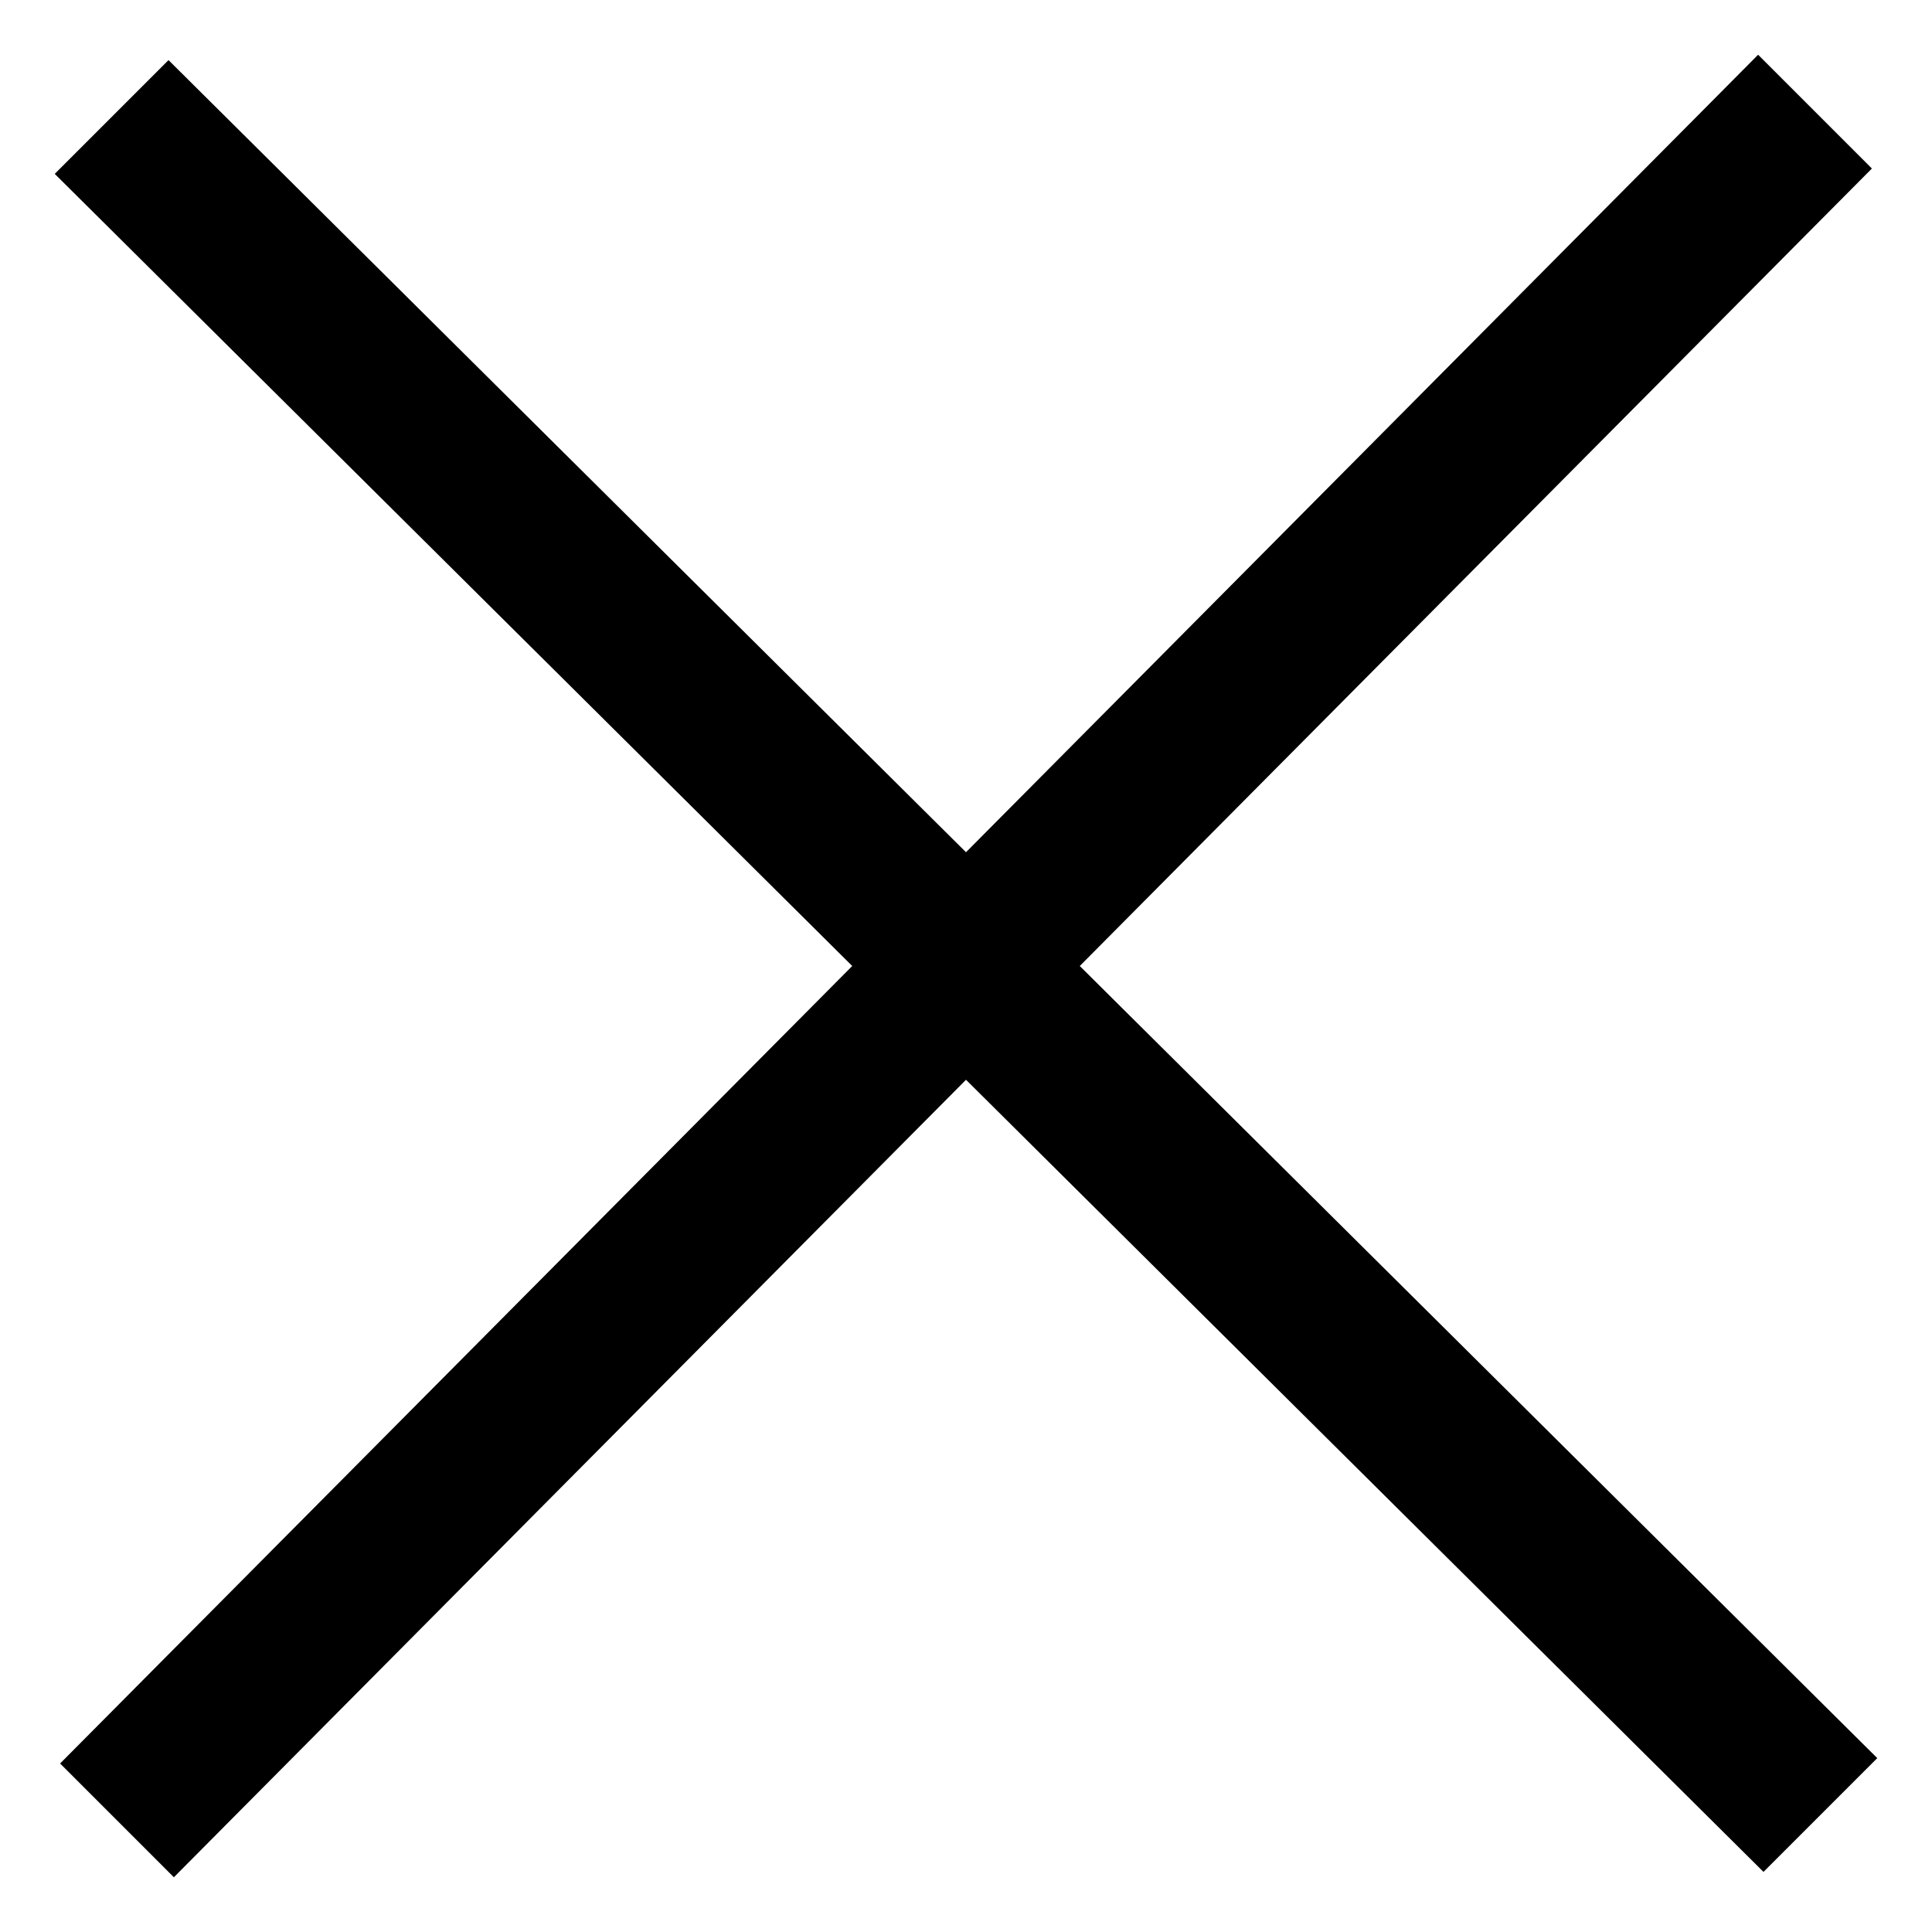 <svg viewBox="0 0 18 18" xmlns="http://www.w3.org/2000/svg"><path d="m17.49 16.38-7.43-7.38 7.38-7.43-1.06-1.06-7.38 7.43-7.43-7.38-1.06 1.06 7.43 7.38-7.38 7.43 1.06 1.06 7.38-7.43 7.43 7.38z"/></svg>